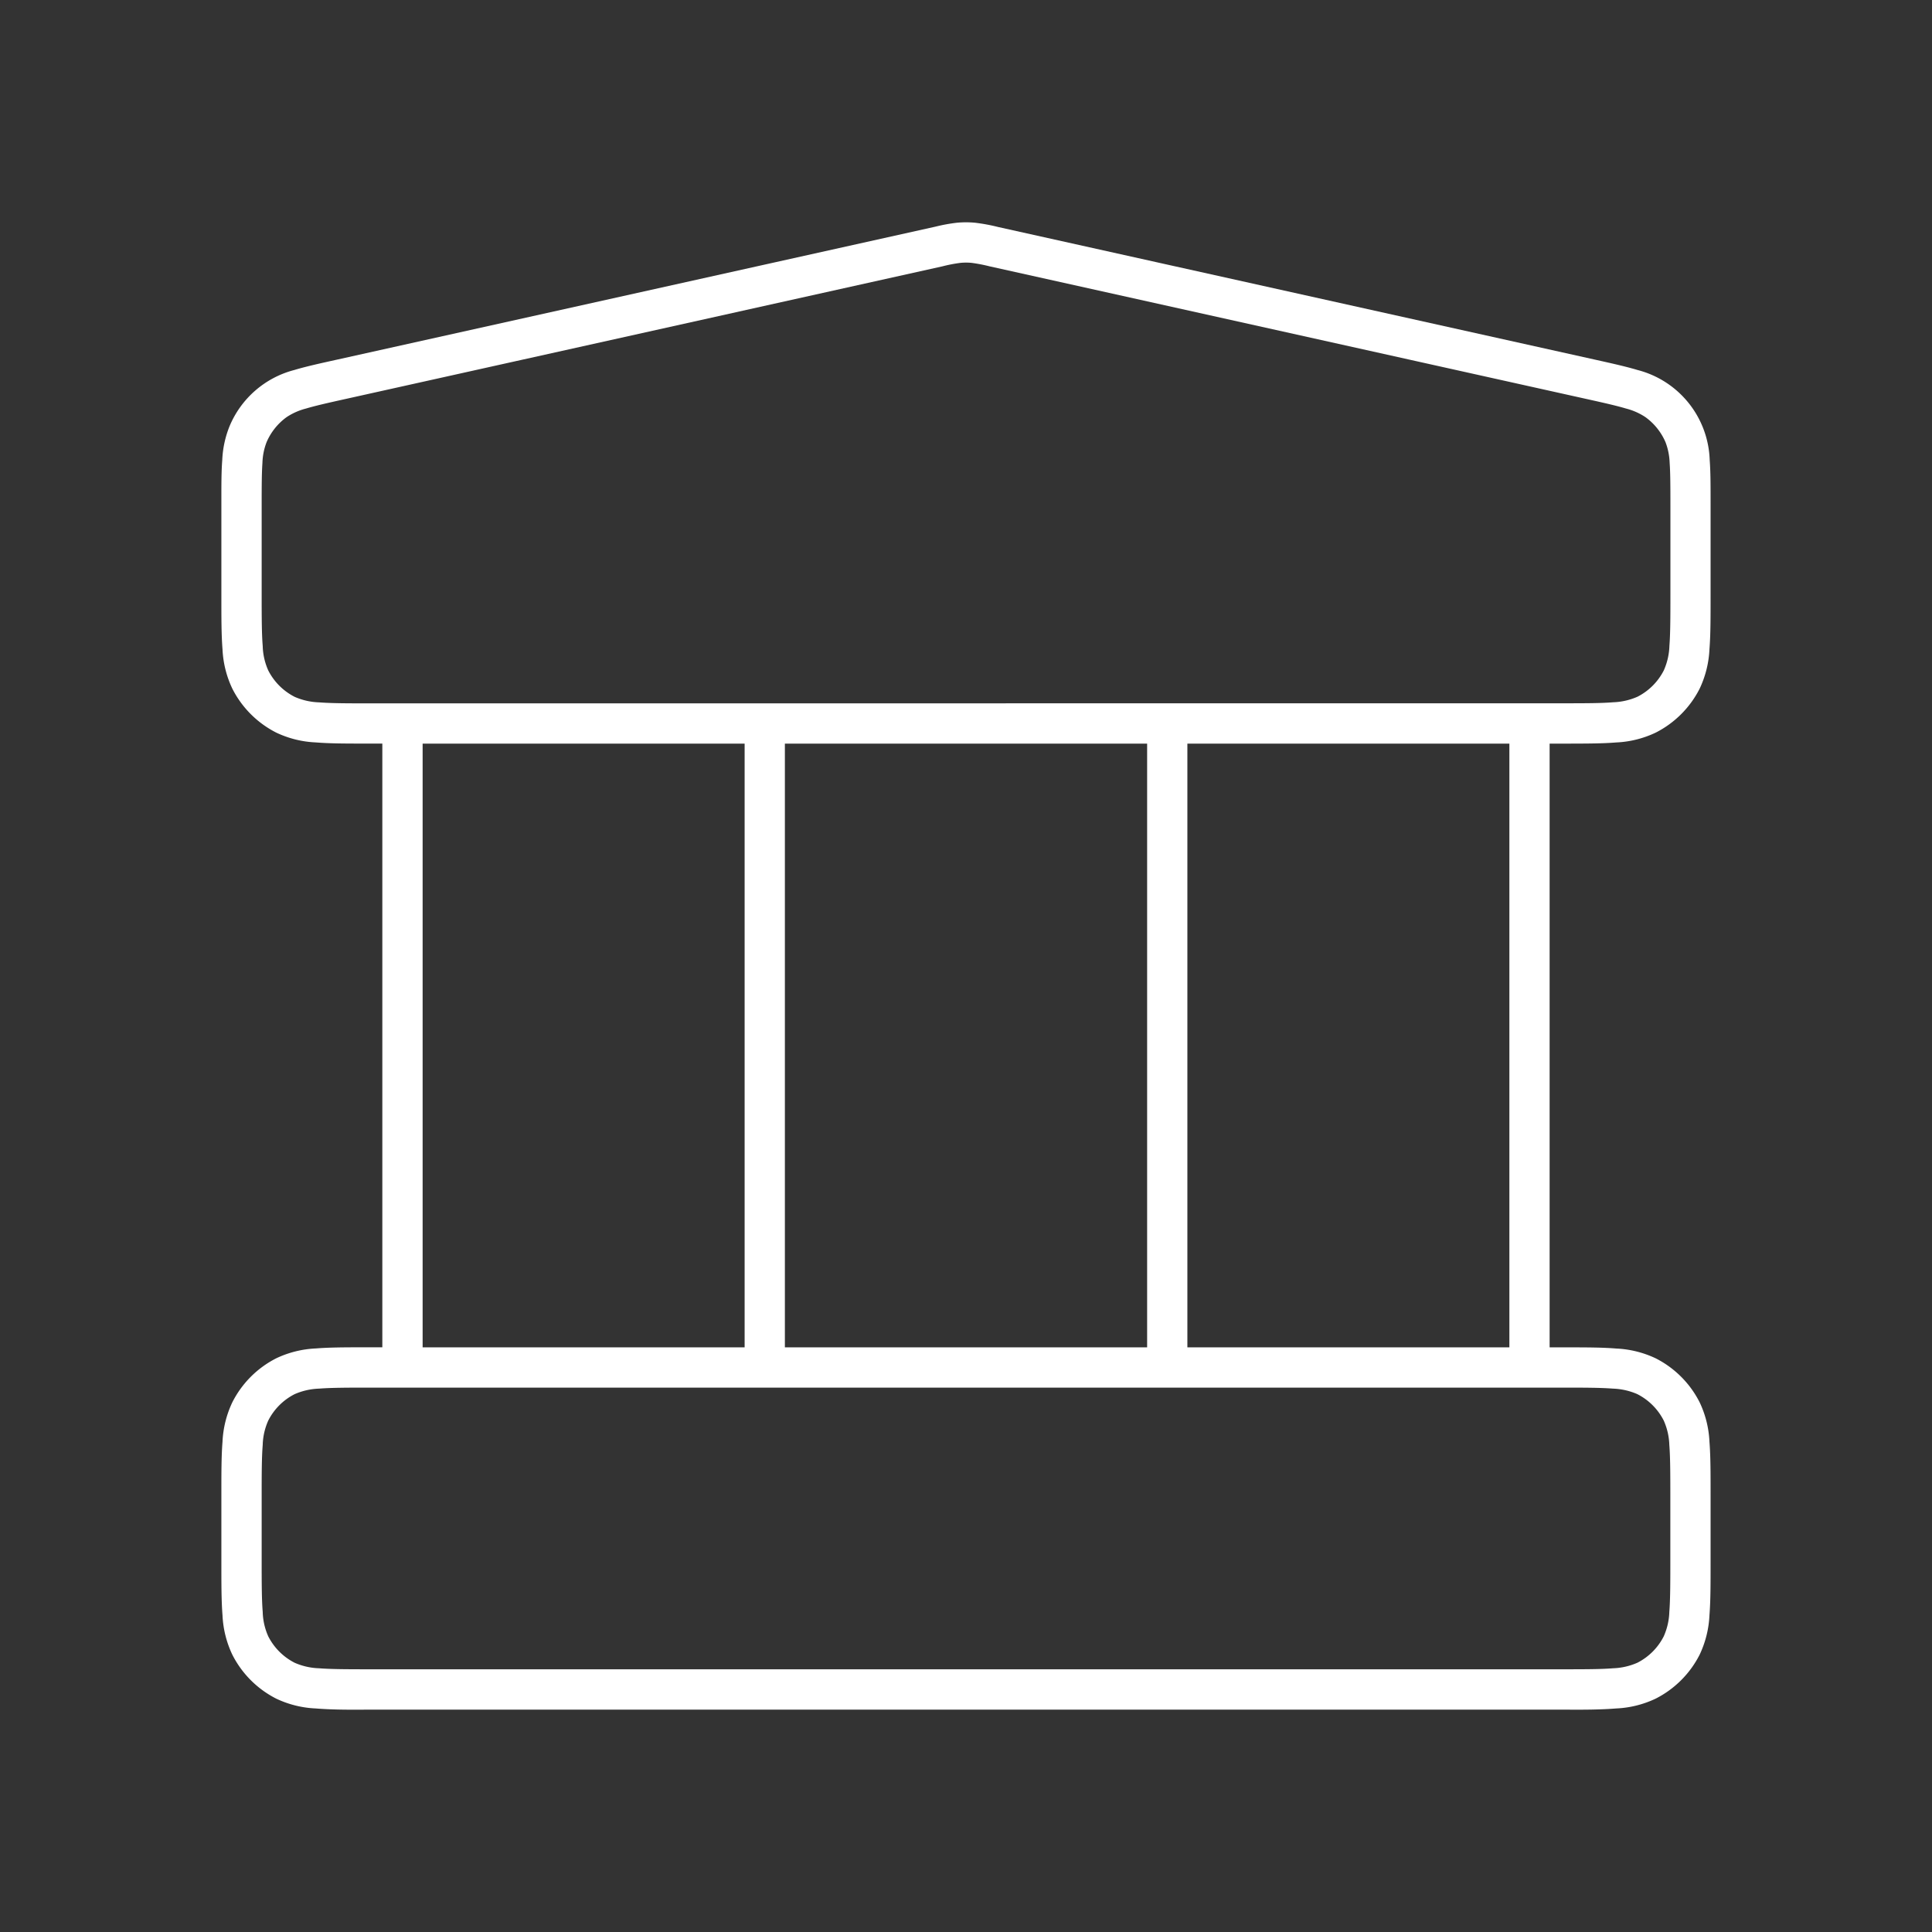 <svg id="Layer_1" data-name="Layer 1" xmlns="http://www.w3.org/2000/svg" xmlns:xlink="http://www.w3.org/1999/xlink" viewBox="0 0 48 48"><rect x="0" y="0" width="48" height="48" fill="#333333" stroke="none"/><defs><style>.cls-1{fill:none;}.cls-2{clip-path:url(#clip-path);}.cls-3{fill:#fff;}</style><clipPath id="clip-path"><rect class="cls-1" width="48" height="48"/></clipPath></defs><g class="cls-2"><path class="cls-3" d="M38.999,18.475c.443-.001.83-.002,1.155-.029a2.539,2.539,0,0,0,.981-.244A2.482,2.482,0,0,0,42.227,17.11a2.555,2.555,0,0,0,.244-.981c.029-.363.028-.804.028-1.316V12.509c0-.415.001-.777-.022-1.081a2.39,2.39,0,0,0-1.791-2.235c-.291-.087-.645-.166-1.051-.256L24.803,5.641a4.522,4.522,0,0,0-.585-.108,2.412,2.412,0,0,0-.437,0,4.176,4.176,0,0,0-.539.098L8.364,8.937c-.419.093-.765.169-1.05.255a2.396,2.396,0,0,0-1.612,1.4,2.529,2.529,0,0,0-.18.835c-.024.303-.022.666-.022,1.081v2.305c0,.512-.001.953.028,1.316a2.545,2.545,0,0,0,.244.98,2.482,2.482,0,0,0,1.092,1.093,2.548,2.548,0,0,0,.981.243c.325.027.712.029,1.155.029l.499,0v14.999l-.499,0c-.443.001-.83.002-1.155.029a2.554,2.554,0,0,0-.981.244A2.481,2.481,0,0,0,5.772,34.84a2.554,2.554,0,0,0-.244.981c-.029.363-.028.804-.028,1.316v1.677c0,.512-.001.953.028,1.316a2.545,2.545,0,0,0,.244.98,2.482,2.482,0,0,0,1.092,1.093,2.548,2.548,0,0,0,.981.243c.363.03.811.035,1.315.029H38.839c.517.005.952.001,1.315-.029a2.539,2.539,0,0,0,.981-.244A2.482,2.482,0,0,0,42.227,41.11a2.555,2.555,0,0,0,.244-.981c.029-.363.028-.804.028-1.316V37.136c0-.512.001-.953-.028-1.316a2.545,2.545,0,0,0-.244-.98,2.482,2.482,0,0,0-1.092-1.093,2.555,2.555,0,0,0-.981-.243c-.325-.027-.712-.029-1.155-.029l-.499,0V18.475Zm-.199,16c.596,0,.98.002,1.272.025a1.649,1.649,0,0,1,.605.136,1.497,1.497,0,0,1,.658.657,1.605,1.605,0,0,1,.139.608c.023.294.025.678.025,1.273v1.6c0,.595-.002.98-.025,1.272a1.607,1.607,0,0,1-.139.609,1.494,1.494,0,0,1-.654.655,1.643,1.643,0,0,1-.609.138c-.292.024-.677.025-1.272.025H9.2c-.596,0-.981-.002-1.272-.025a1.645,1.645,0,0,1-.605-.136,1.497,1.497,0,0,1-.658-.657,1.583,1.583,0,0,1-.138-.609c-.024-.291-.026-.676-.026-1.272v-1.6c0-.596.002-.981.026-1.273a1.581,1.581,0,0,1,.138-.608,1.494,1.494,0,0,1,.654-.655A1.647,1.647,0,0,1,7.928,34.5c.292-.023.677-.025,1.272-.025Zm-28.3-1v-15h8v15Zm9,0v-15h9v15Zm10,0v-15h8v15Zm-20.3-16c-.596,0-.981-.002-1.272-.025a1.645,1.645,0,0,1-.605-.136,1.497,1.497,0,0,1-.658-.657,1.583,1.583,0,0,1-.138-.609c-.024-.291-.026-.676-.026-1.272V12.542c0-.489.002-.8.019-1.04a1.554,1.554,0,0,1,.103-.516,1.495,1.495,0,0,1,.5-.624,1.578,1.578,0,0,1,.48-.212c.23-.069.534-.138,1.012-.244l14.8-3.289A3.583,3.583,0,0,1,23.87,6.53a1.526,1.526,0,0,1,.263,0,3.872,3.872,0,0,1,.453.087l14.8,3.289c.478.106.782.175,1.012.244a1.575,1.575,0,0,1,.48.212,1.497,1.497,0,0,1,.502.626,1.588,1.588,0,0,1,.102.511c.017.242.019.554.019,1.042v2.233c0,.595-.002.98-.025,1.272a1.607,1.607,0,0,1-.139.609,1.494,1.494,0,0,1-.654.655,1.643,1.643,0,0,1-.609.138c-.292.024-.677.025-1.272.025Z"/></g></svg>